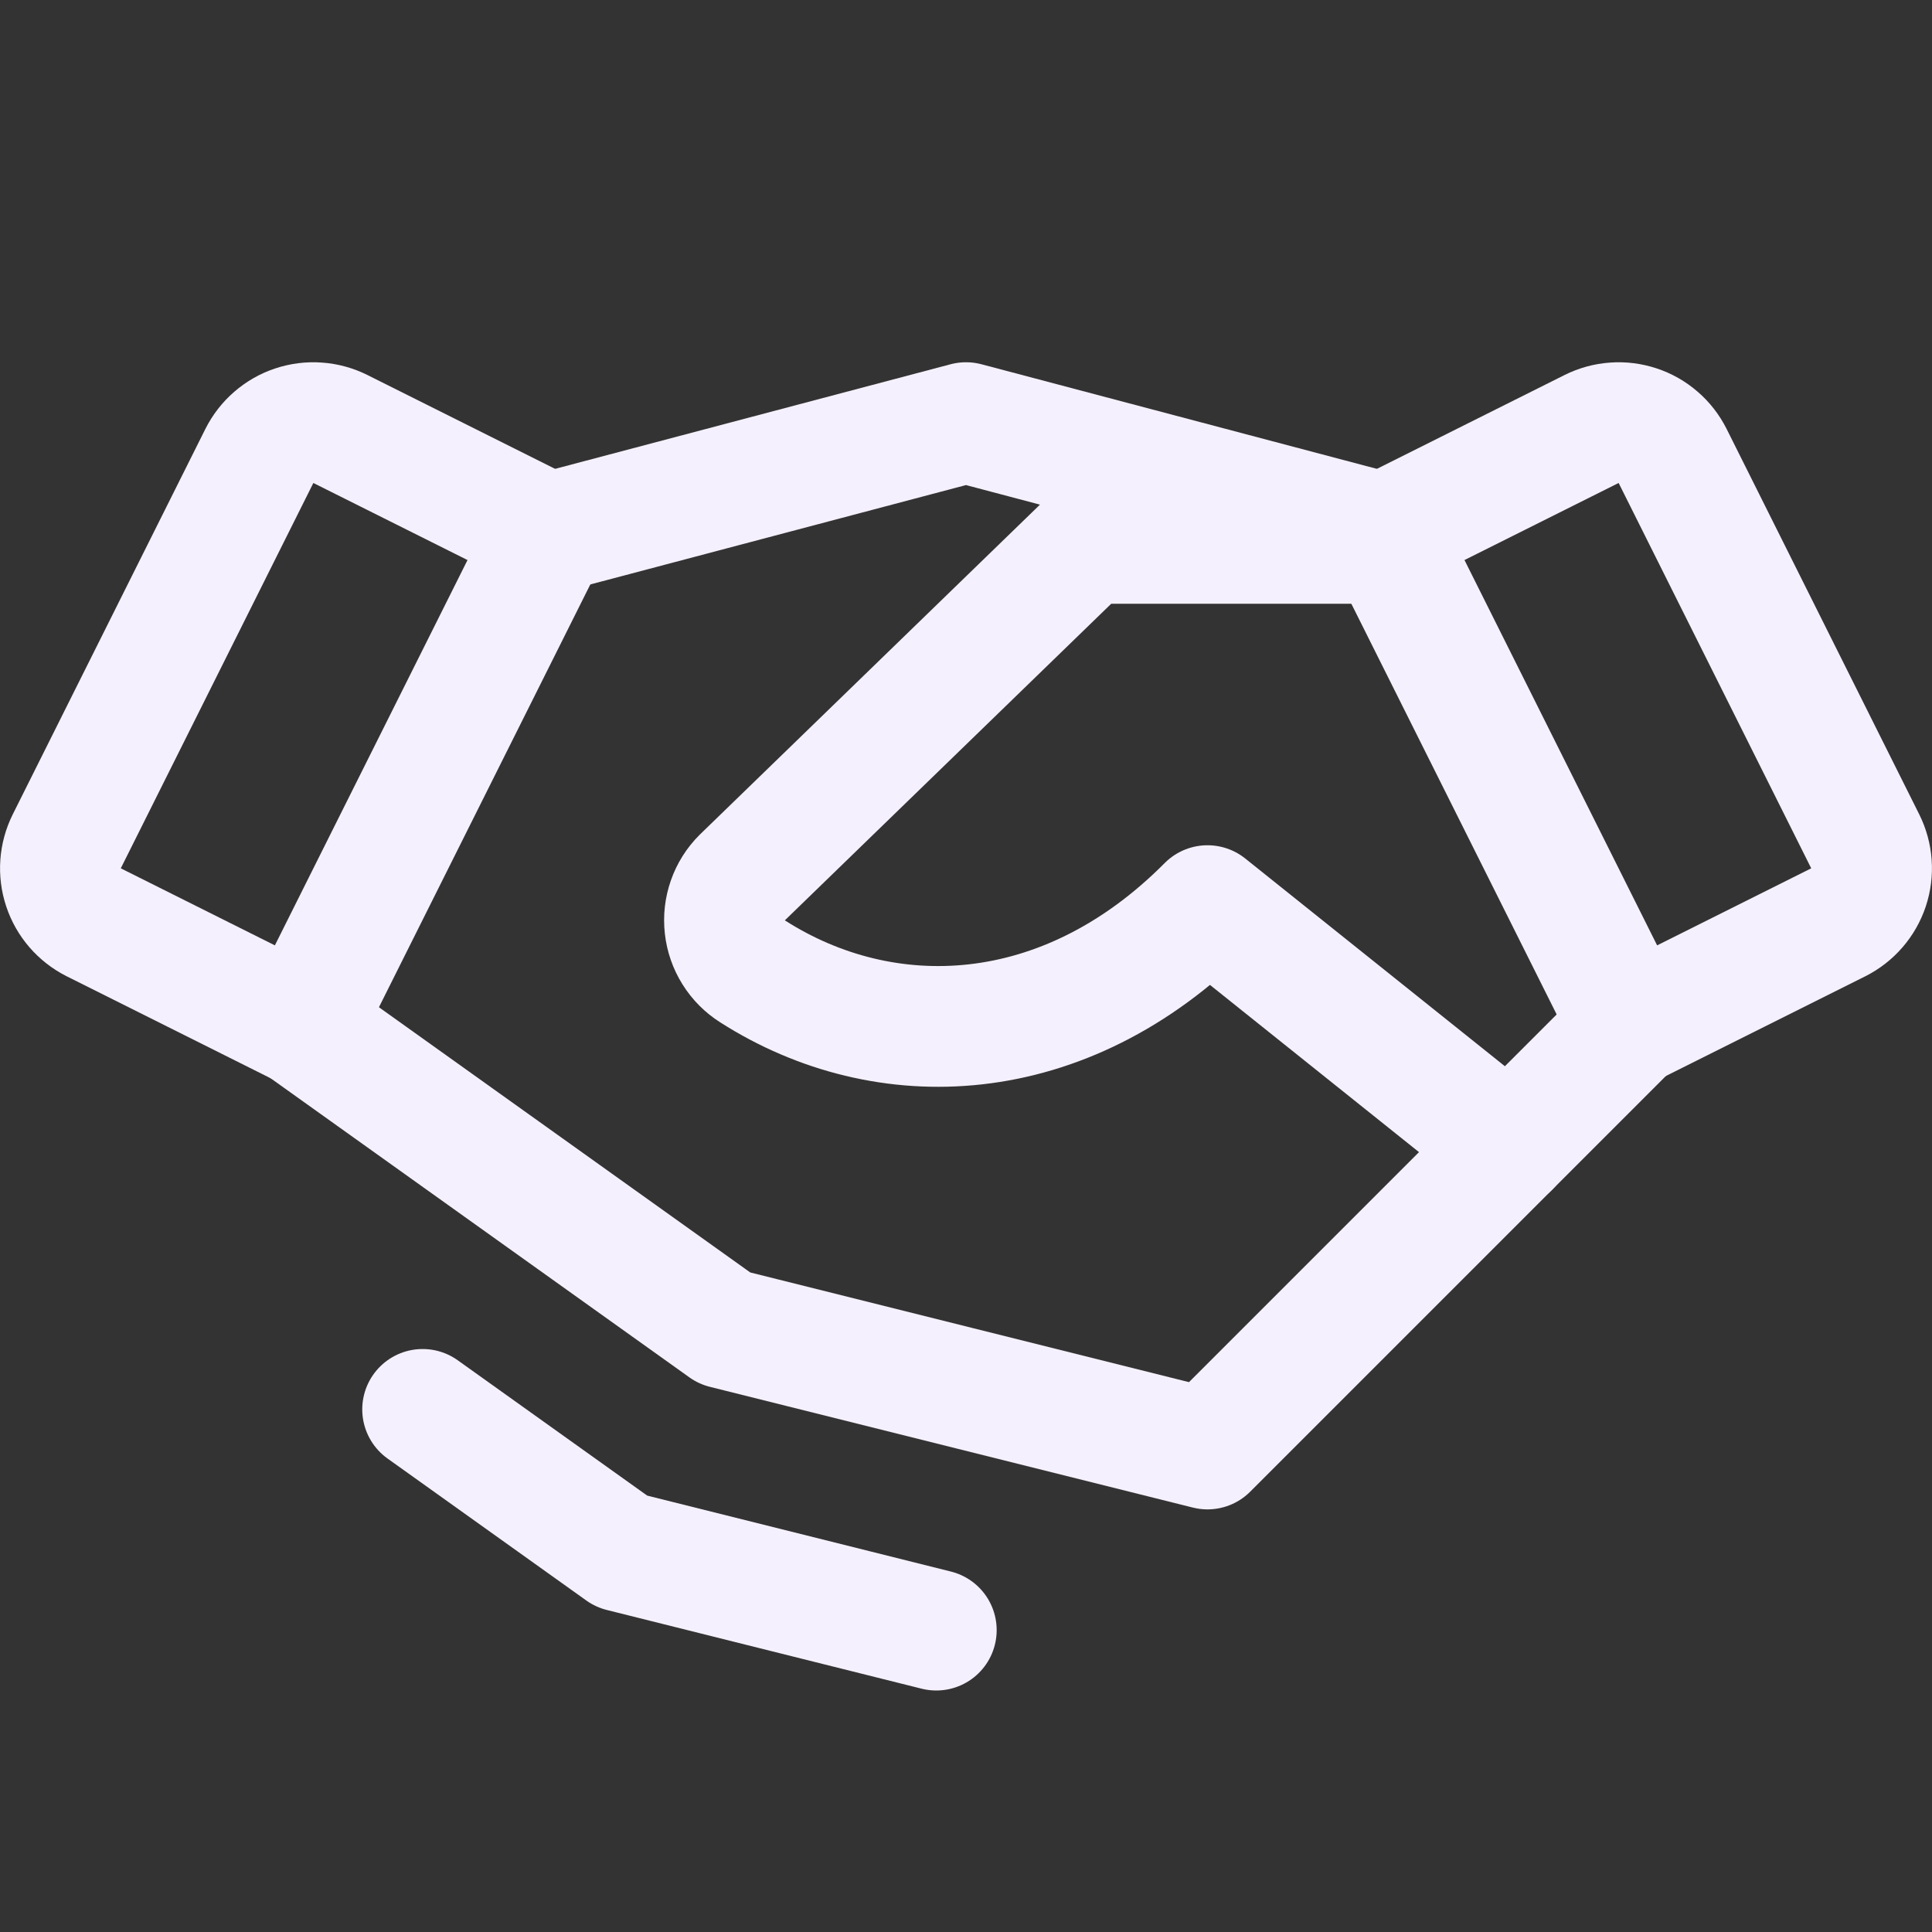 <?xml version="1.0" encoding="UTF-8"?>
<svg xmlns="http://www.w3.org/2000/svg" width="32" height="32" viewBox="0 0 32 32" fill="none">
  <rect x="0" y="0" width="32" height="32" fill="#333333" stroke="none"/>
  <g clip-path="url(#clip0_2167_1837)">
    <path d="M25 19L20 24L12 22L5 17" stroke="#F5F0FD" stroke-width="2" stroke-linecap="round" stroke-linejoin="round"></path>
    <path d="M9.085 8.829L16 7L22.915 8.829" stroke="#F5F0FD" stroke-width="2" stroke-linecap="round" stroke-linejoin="round"></path>
    <path d="M4.296 7.552L1.106 13.935C0.988 14.172 0.968 14.446 1.052 14.698C1.135 14.949 1.316 15.157 1.552 15.276L5 17L9.085 8.829L5.639 7.106C5.521 7.047 5.393 7.012 5.262 7.003C5.131 6.993 5 7.01 4.875 7.051C4.75 7.092 4.635 7.158 4.536 7.244C4.436 7.33 4.355 7.435 4.296 7.552Z" stroke="#F5F0FD" stroke-width="2" stroke-linecap="round" stroke-linejoin="round"></path>
    <path d="M27 17L30.448 15.276C30.684 15.157 30.864 14.949 30.948 14.698C31.032 14.446 31.012 14.172 30.894 13.935L27.704 7.552C27.645 7.435 27.564 7.33 27.464 7.244C27.365 7.158 27.25 7.092 27.125 7.051C27 7.01 26.869 6.993 26.738 7.003C26.607 7.012 26.479 7.047 26.361 7.106L22.915 8.829L27 17Z" stroke="#F5F0FD" stroke-width="2" stroke-linecap="round" stroke-linejoin="round"></path>
    <path d="M23 9H18L12.293 14.536C12.186 14.642 12.105 14.771 12.056 14.912C12.006 15.054 11.989 15.205 12.006 15.354C12.022 15.503 12.072 15.646 12.152 15.774C12.231 15.901 12.338 16.009 12.465 16.089C14.654 17.488 17.625 17.391 20 15L25 19L27 17" stroke="#F5F0FD" stroke-width="2" stroke-linecap="round" stroke-linejoin="round"></path>
    <path d="M15.508 27L10.293 25.696L7 23.344" stroke="#F5F0FD" stroke-width="2" stroke-linecap="round" stroke-linejoin="round"></path>
  </g>
  <defs>
    <clipPath id="clip0_2167_1837">
      <rect width="32" height="32" fill="white"></rect>
    </clipPath>
  </defs>
</svg>
